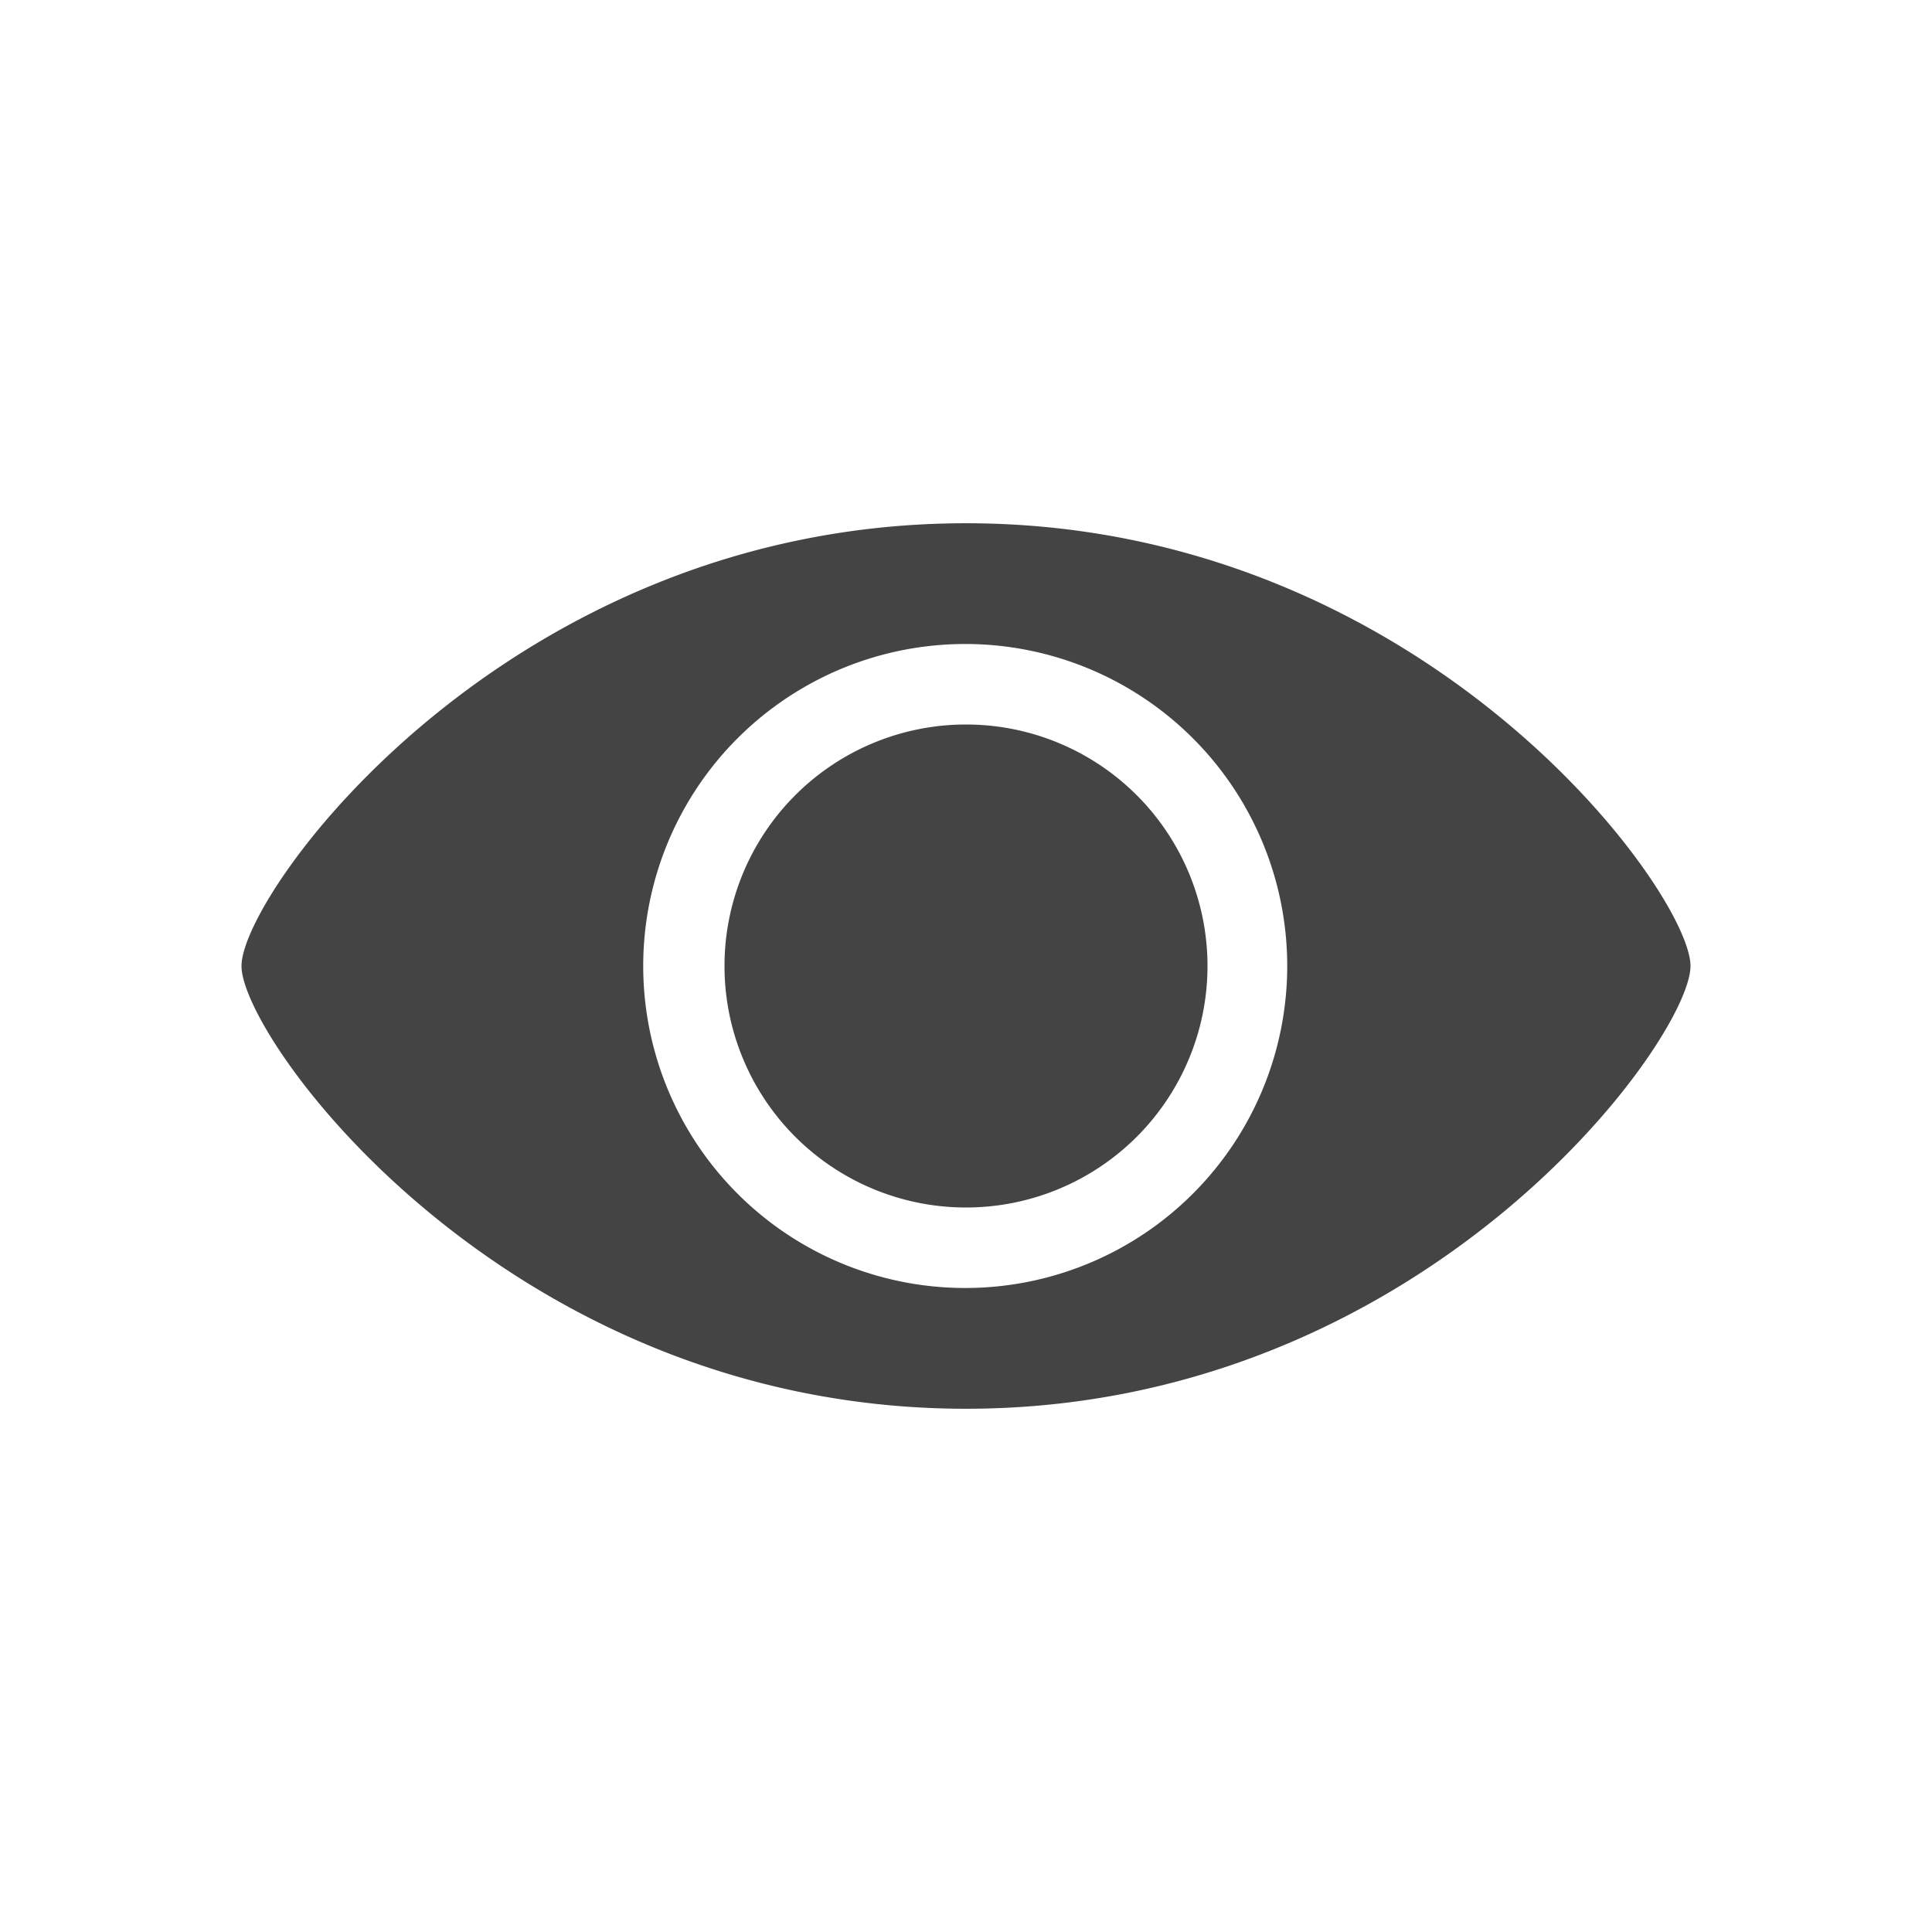 <?xml version="1.0" standalone="no"?><!DOCTYPE svg PUBLIC "-//W3C//DTD SVG 1.1//EN" "http://www.w3.org/Graphics/SVG/1.1/DTD/svg11.dtd"><svg t="1691485078558" class="icon" viewBox="0 0 1024 1024" version="1.1" xmlns="http://www.w3.org/2000/svg" p-id="4542" xmlns:xlink="http://www.w3.org/1999/xlink" width="200" height="200"><path d="M512 277.333c242.432 0 384 195.541 384 234.667 0 39.125-141.568 234.667-384 234.667S128 551.125 128 512C128 472.875 269.568 277.333 512 277.333zM512 341.333a170.667 170.667 0 1 0 0 341.333 170.667 170.667 0 0 0 0-341.333z" fill="#444444" p-id="4543"></path><path d="M512 512m-128 0a128 128 0 1 0 256 0 128 128 0 1 0-256 0Z" fill="#444444" p-id="4544"></path></svg>